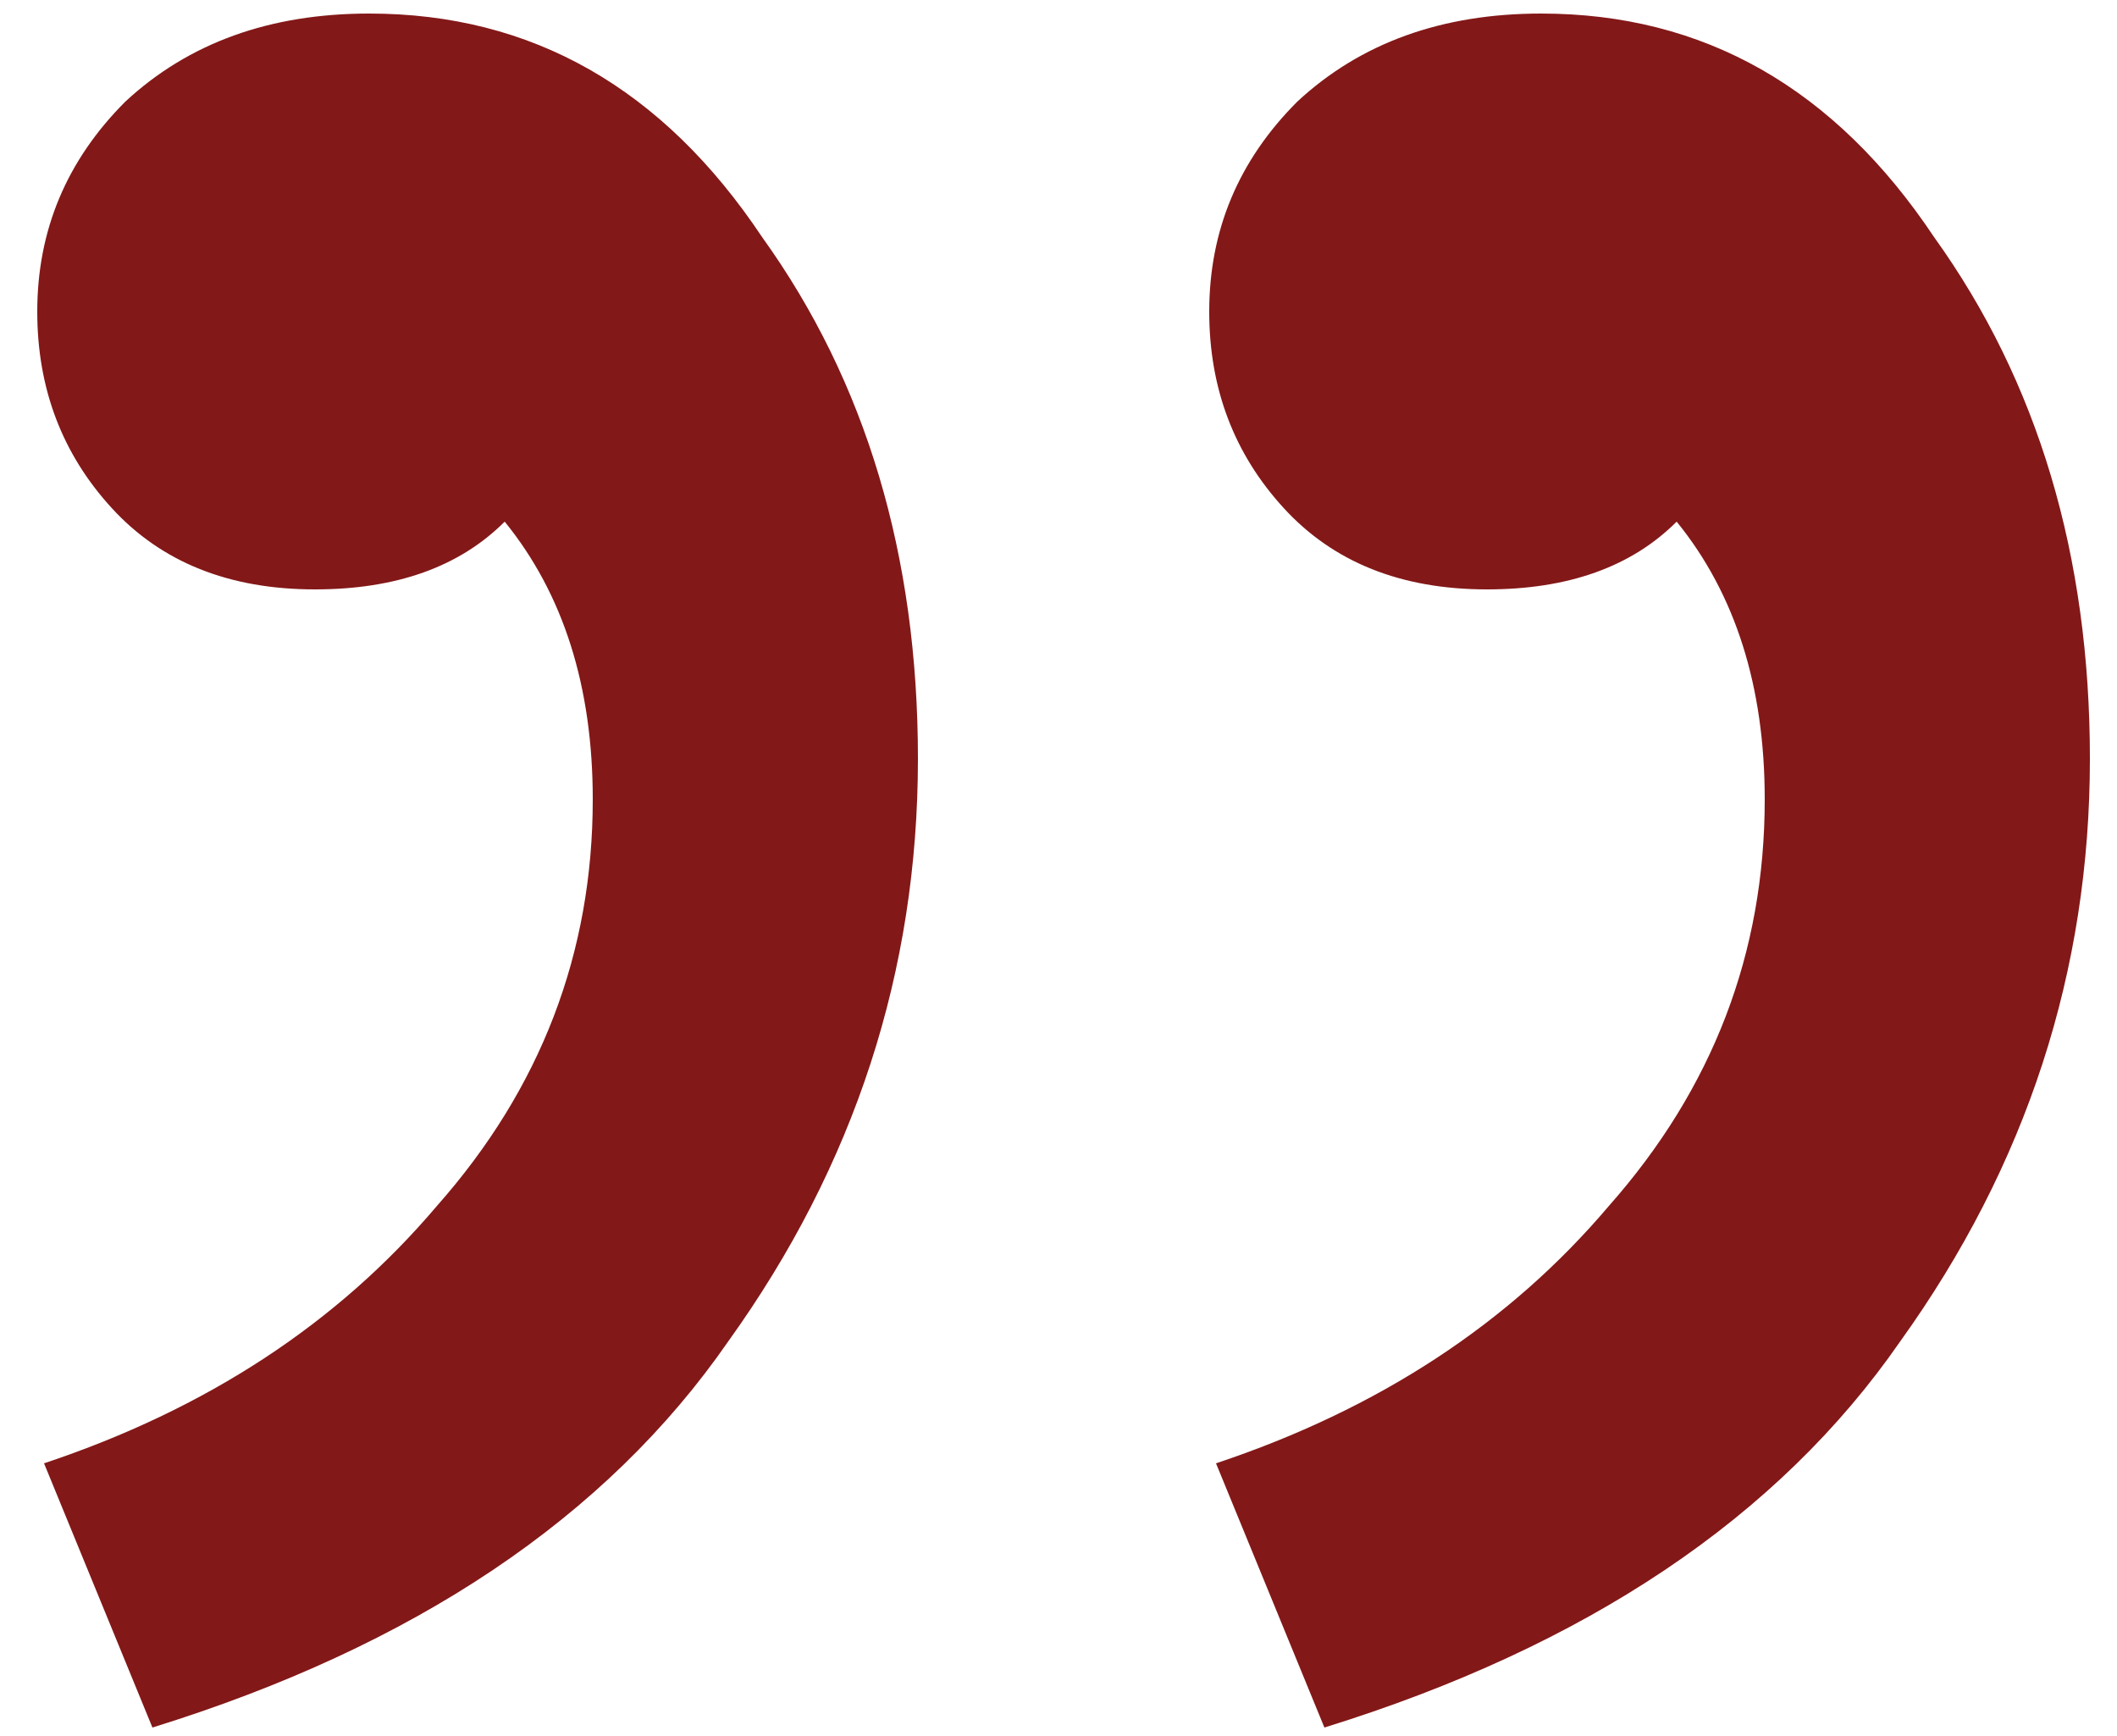 <svg xmlns="http://www.w3.org/2000/svg" width="50" height="41" viewBox="0 0 50 41" fill="none"><path d="M8.72 0.32C12.56 0.32 15.653 2.08 18 5.6C20.453 9.013 21.68 13.12 21.68 17.92C21.68 22.933 20.187 27.52 17.2 31.68C14.32 35.84 9.787 38.88 3.6 40.8L1.04 34.56C4.88 33.28 7.973 31.253 10.32 28.48C12.773 25.707 14 22.507 14 18.88C14 16.213 13.307 14.027 11.92 12.32C10.853 13.387 9.36 13.92 7.44 13.92C5.413 13.92 3.813 13.28 2.64 12C1.467 10.72 0.88 9.173 0.88 7.36C0.88 5.44 1.573 3.787 2.96 2.4C4.453 1.013 6.373 0.32 8.72 0.32ZM36.4 0.32C40.24 0.32 43.333 2.08 45.68 5.6C48.133 9.013 49.36 13.12 49.36 17.92C49.36 22.933 47.867 27.52 44.88 31.68C42 35.84 37.467 38.88 31.28 40.8L28.72 34.56C32.56 33.28 35.653 31.253 38 28.48C40.453 25.707 41.68 22.507 41.68 18.88C41.68 16.213 40.987 14.027 39.6 12.32C38.533 13.387 37.04 13.92 35.12 13.92C33.093 13.92 31.493 13.28 30.32 12C29.147 10.72 28.56 9.173 28.56 7.36C28.56 5.44 29.253 3.787 30.64 2.4C32.133 1.013 34.053 0.32 36.4 0.32Z" fill="#831818"></path></svg>